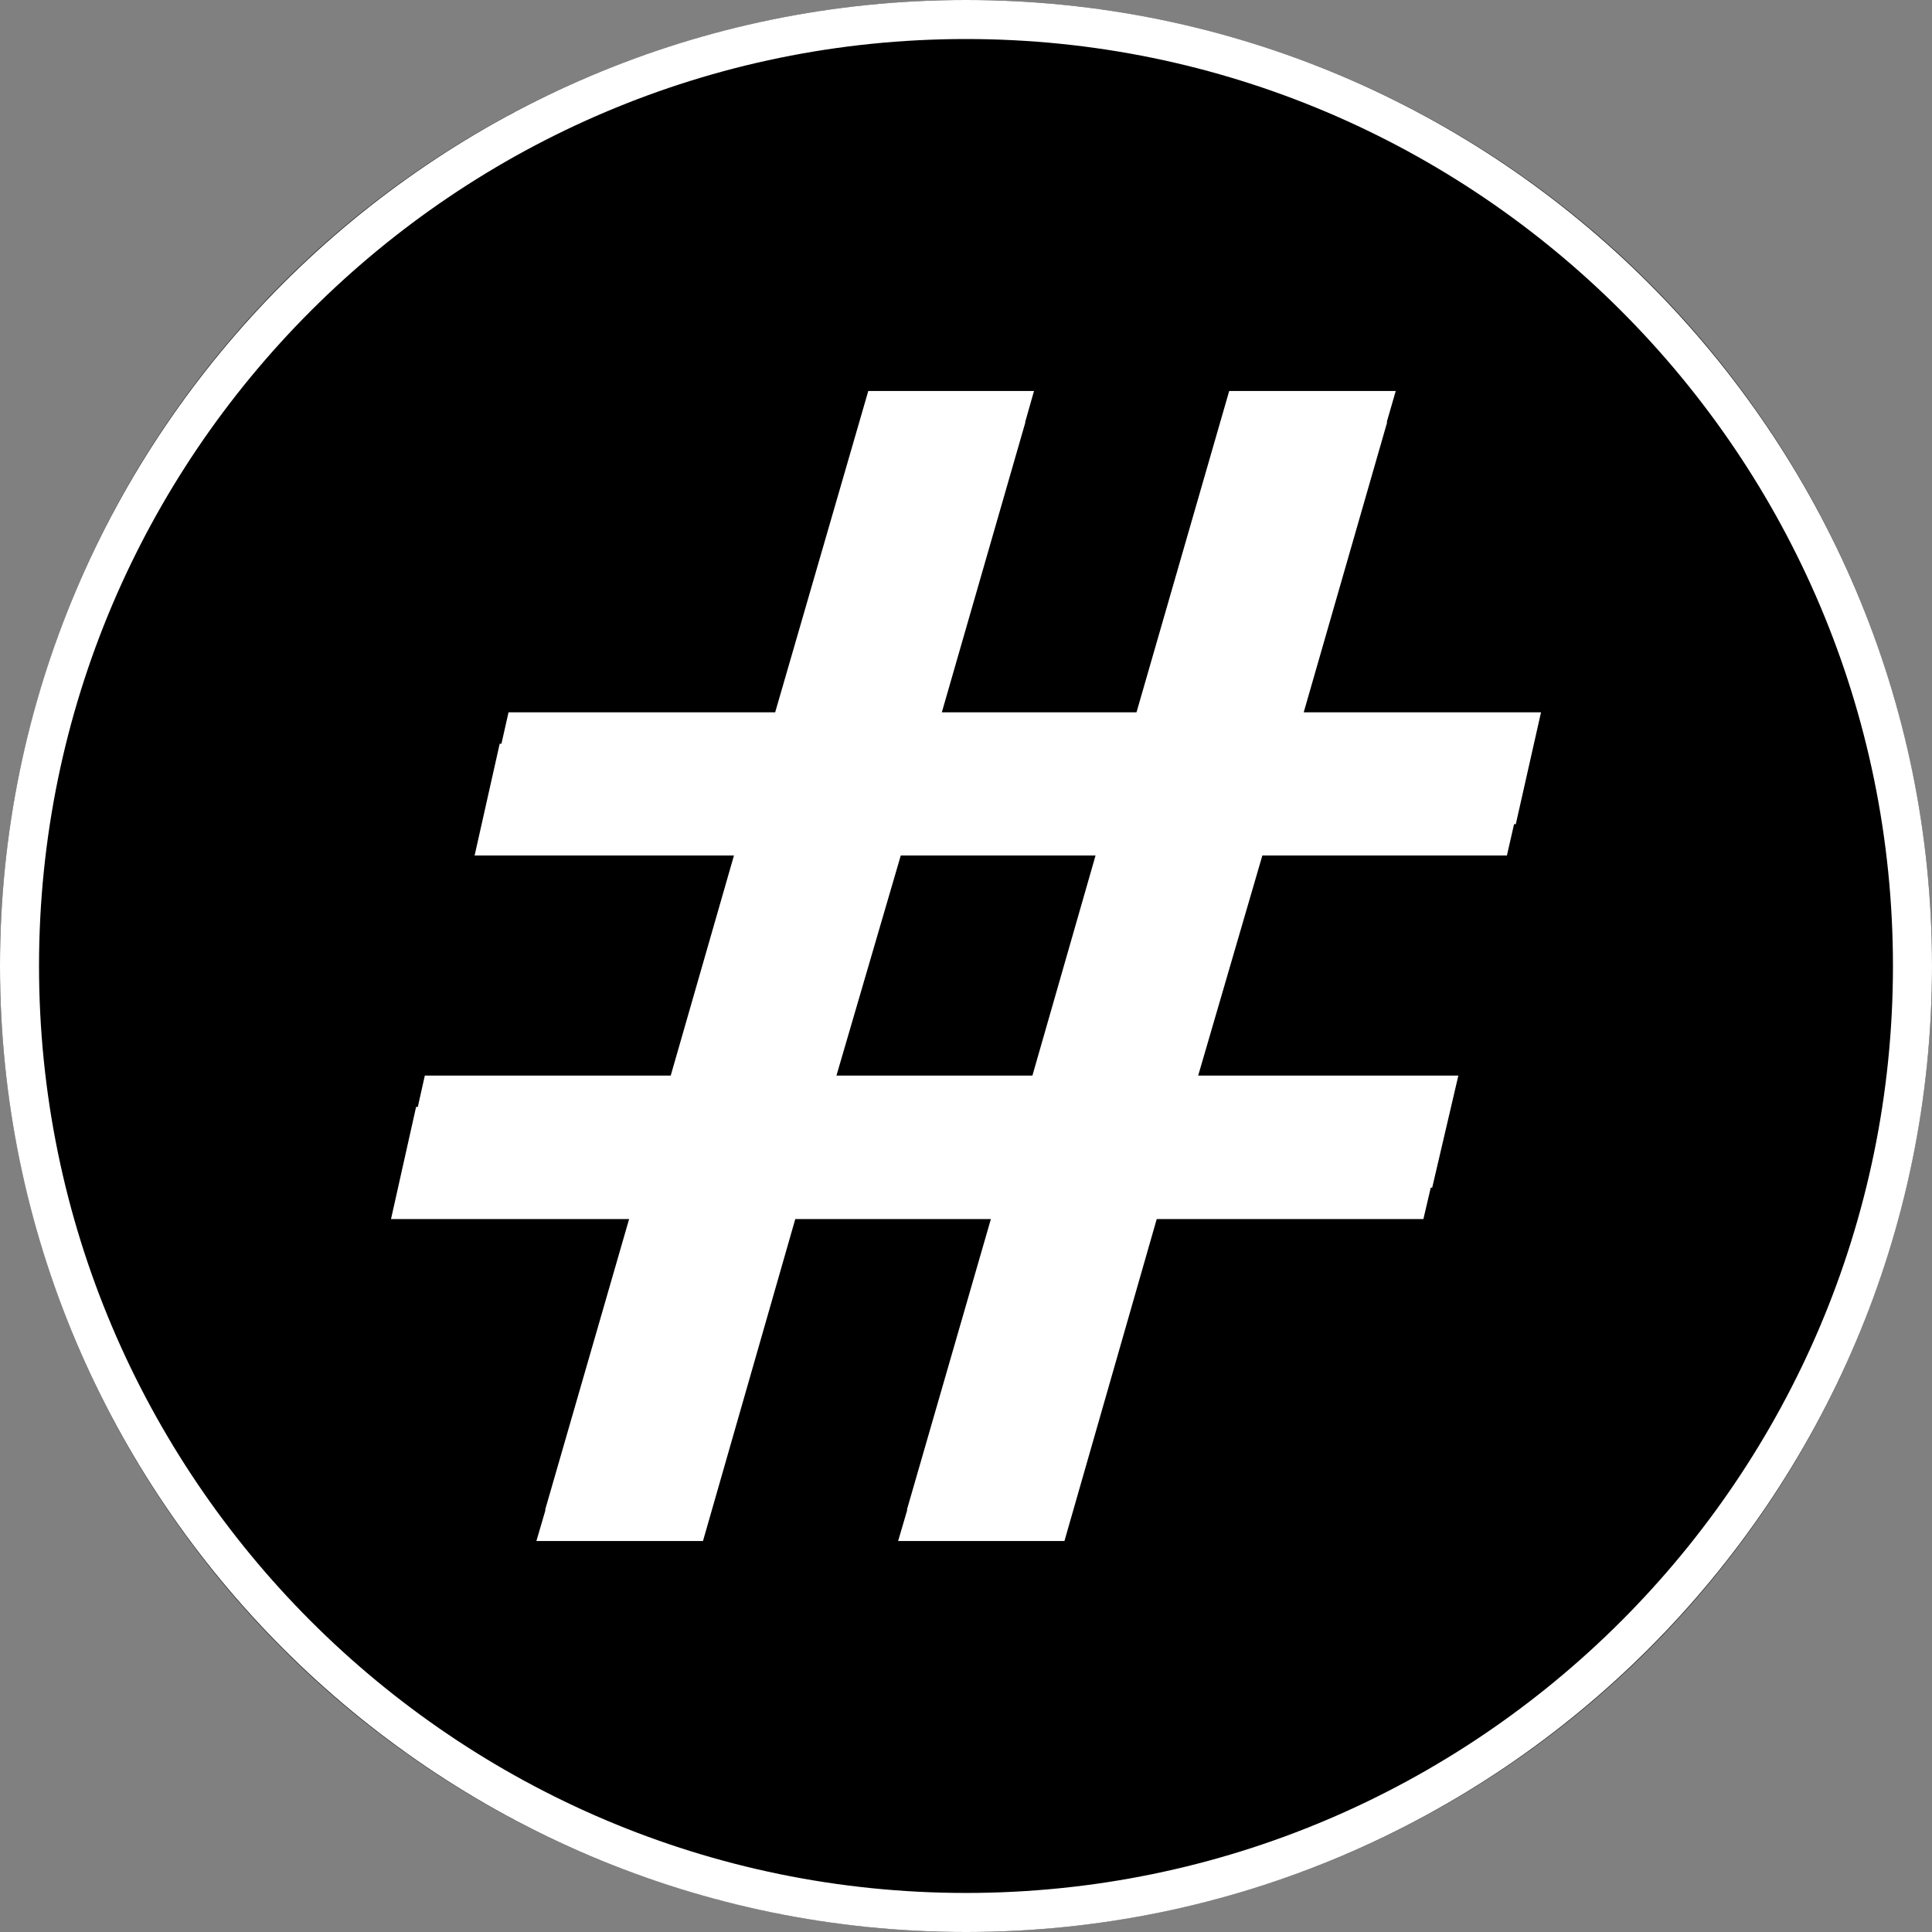 <?xml version="1.0" encoding="utf-8"?>
<!-- Generator: Adobe Illustrator 14.0.0, SVG Export Plug-In . SVG Version: 6.00 Build 43363)  -->
<!DOCTYPE svg PUBLIC "-//W3C//DTD SVG 1.1//EN" "http://www.w3.org/Graphics/SVG/1.1/DTD/svg11.dtd">
<svg version="1.1" xmlns="http://www.w3.org/2000/svg" xmlns:xlink="http://www.w3.org/1999/xlink" x="0px" y="0px" width="100px"
	 height="100px" viewBox="0 0 100 100" enable-background="new 0 0 100 100" xml:space="preserve">
<rect x="0" y="0" width="100" height="100" fill="#808080" stroke="none"/>
<g id="Ws" display="none">
	<circle display="inline" fill="#FFFFFF" cx="50" cy="49.999" r="50"/>
</g>
<g id="Sw">
	<circle cx="50" cy="49.999" r="50"/>
</g>
<g id="Ring">
	<path fill="#FFFFFF" d="M50,100C22.43,100,0,77.569,0,50C0,22.43,22.43,0,50,0c27.569,0,50,22.43,50,50
		C100,77.569,77.569,100,50,100L50,100z M50,2.02C23.544,2.02,2.02,23.544,2.02,50S23.544,97.979,50,97.979S97.979,76.456,97.979,50
		S76.456,2.02,50,2.02L50,2.02z"/>
</g>
<g id="fb" display="none">
	<path id="f_2_" display="inline" fill="#FFFFFF" d="M55.153,84.718V53.864h10.281l2.569-12.873H55.153v-5.14
		c0-5.134,2.562-7.711,7.711-7.711h5.14V15.276c-2.569,0-5.755,0-10.288,0c-9.446,0-15.427,7.416-15.427,17.997v7.718H31.995v12.873
		h10.294v30.854H55.153z"/>
</g>
<g id="ig" display="none">
	<g display="inline">
		<path fill="#FFFFFF" d="M61.45,20.225H38.569c-10.136,0-18.333,8.238-18.333,18.356v22.856c0,10.13,8.191,18.333,18.333,18.333
			h22.869c10.136,0,18.326-8.203,18.326-18.333V38.581C79.781,28.428,71.584,20.225,61.45,20.225z M74.074,59.235
			c0,8.19-6.638,14.833-14.815,14.833H40.783c-8.197,0-14.817-6.643-14.817-14.833v-18.47c0-8.195,6.621-14.817,14.817-14.817
			h18.476c8.178,0,14.815,6.645,14.815,14.817V59.235z"/>
		<path fill="#FFFFFF" d="M50.814,34.416c-8.654,0-15.702,7.024-15.702,15.695c0,8.66,7.048,15.69,15.702,15.69
			c8.665,0,15.703-7.018,15.703-15.69C66.494,41.44,59.479,34.416,50.814,34.416z M50.814,59.544c-5.216,0-9.433-4.219-9.433-9.45
			c0-5.215,4.217-9.433,9.433-9.433c5.207,0,9.444,4.218,9.444,9.433C60.246,55.325,56.021,59.544,50.814,59.544z"/>
		<path fill="#FFFFFF" d="M69.392,34.192c0,2.191-1.785,3.978-3.977,3.978c-2.198,0-3.978-1.787-3.978-3.978
			c0-2.214,1.779-4.019,3.978-4.019C67.606,30.173,69.392,31.955,69.392,34.192z"/>
	</g>
</g>
<g id="ht">
	<path fill="#FFFFFF" d="M79.763,36.869h-1.715H67.48l4.32-15.017h-0.023l0.466-1.614h-1.714H65.34h-1.717l-4.798,16.631H48.749
		l4.326-15.017h-0.014l0.459-1.614h-1.708h-5.161h-1.709l-4.819,16.631H28.038h-1.716l-0.368,1.627h-0.09l-1.298,5.783h1.716H37.99
		l-3.274,11.394H23.704h-1.716l-0.362,1.62h-0.089l-1.298,5.805h1.716h10.608l-4.347,15.05h0.021l-0.473,1.615h1.724h5.182h1.716
		l4.778-16.665h10.124l-4.348,15.05h0.02l-0.473,1.615h1.717h5.176h1.715l4.777-16.665h12.086h1.717l0.381-1.627h0.075l1.353-5.798
		h-1.714H62.017l3.323-11.394h10.943h1.715l0.37-1.621h0.09L79.763,36.869z M56.706,44.279l-3.269,11.394H43.294l3.33-11.394H56.706
		z"/>
</g>
<g id="tw" display="none">
	<path display="inline" fill="#FFFFFF" d="M74.991,40c0.023,0.535,0.036,1.074,0.036,1.617c0,16.521-12.575,35.569-35.57,35.569
		c-7.059,0-13.632-2.069-19.164-5.614c0.979,0.113,1.973,0.173,2.981,0.173c5.857,0,11.249-1.999,15.526-5.352
		c-5.47-0.103-10.085-3.718-11.676-8.684c0.761,0.149,1.544,0.223,2.351,0.223c1.14,0,2.244-0.147,3.293-0.438
		c-5.721-1.146-10.03-6.204-10.03-12.256c0-0.053,0-0.106,0.002-0.162c1.685,0.937,3.612,1.499,5.663,1.566
		c-3.356-2.247-5.562-6.067-5.562-10.407c0-2.29,0.615-4.44,1.691-6.286c6.167,7.562,15.379,12.542,25.771,13.062
		c-0.214-0.913-0.324-1.871-0.324-2.849c0-6.901,5.599-12.5,12.504-12.5c3.596,0,6.842,1.519,9.12,3.946
		c2.849-0.559,5.524-1.602,7.94-3.034c-0.937,2.921-2.916,5.371-5.497,6.915c2.53-0.301,4.938-0.974,7.181-1.967
		C79.556,36.036,77.435,38.237,74.991,40z"/>
</g>
<g id="at" display="none">
	<g display="inline">
		<path fill="#FFFFFF" d="M61.877,63.501c-1.584,0-3-0.372-4.244-1.118c-1.246-0.744-2.115-1.944-2.604-3.598
			c-1.375,1.677-2.829,2.877-4.366,3.598c-1.535,0.723-3.189,1.083-4.959,1.083c-1.467,0-2.742-0.256-3.825-0.769
			c-1.083-0.513-1.991-1.217-2.725-2.113c-0.733-0.896-1.281-1.956-1.642-3.179c-0.361-1.222-0.542-2.555-0.542-3.999
			c0-1.328,0.169-2.672,0.507-4.035c0.337-1.362,0.844-2.678,1.52-3.947c0.675-1.269,1.519-2.456,2.532-3.562
			s2.207-2.072,3.581-2.899c1.374-0.826,2.911-1.479,4.611-1.956c1.699-0.477,3.585-0.717,5.658-0.717
			c1.791,0,3.33,0.141,4.611,0.42s2.514,0.676,3.703,1.188l-3.355,12.96c-0.373,1.49-0.559,2.736-0.559,3.737
			c0,0.698,0.088,1.28,0.264,1.746c0.174,0.467,0.406,0.838,0.699,1.118c0.291,0.278,0.645,0.472,1.062,0.576
			c0.422,0.104,0.875,0.157,1.363,0.157c0.979,0,1.902-0.309,2.777-0.926c0.873-0.616,1.637-1.485,2.289-2.602
			c0.65-1.119,1.17-2.445,1.553-3.981c0.385-1.539,0.576-3.215,0.576-5.031c0-3.027-0.471-5.694-1.414-8
			c-0.941-2.305-2.26-4.231-3.945-5.78c-1.691-1.548-3.711-2.713-6.061-3.493c-2.355-0.78-4.926-1.17-7.721-1.17
			c-3.051,0-5.886,0.576-8.505,1.729c-2.62,1.153-4.89,2.73-6.812,4.733c-1.921,2.003-3.423,4.366-4.505,7.091
			c-1.083,2.725-1.625,5.659-1.625,8.803c0,3.82,0.594,7.178,1.781,10.077c1.188,2.898,2.818,5.322,4.891,7.266
			c2.072,1.945,4.511,3.406,7.318,4.384c2.806,0.979,5.838,1.467,9.1,1.467c1.793,0,3.469-0.099,5.029-0.297
			c1.561-0.197,2.992-0.465,4.295-0.804c1.307-0.336,2.492-0.721,3.564-1.151c1.07-0.432,2.025-0.891,2.863-1.38
			c0.465-0.257,0.861-0.384,1.189-0.384c0.674,0,1.152,0.373,1.43,1.116l1.189,3.109c-2.422,1.583-5.254,2.876-8.49,3.877
			c-3.234,1.001-6.926,1.503-11.07,1.503c-4.216,0-8.117-0.664-11.703-1.992c-3.586-1.326-6.689-3.23-9.309-5.71
			c-2.62-2.481-4.669-5.501-6.147-9.064c-1.479-3.563-2.218-7.568-2.218-12.017c0-2.492,0.32-4.913,0.96-7.266
			c0.64-2.353,1.555-4.559,2.742-6.619c1.188-2.062,2.62-3.953,4.296-5.677c1.677-1.723,3.54-3.201,5.589-4.437
			c2.048-1.233,4.267-2.194,6.654-2.882c2.387-0.686,4.884-1.03,7.493-1.03c3.307,0,6.479,0.554,9.52,1.659
			c3.037,1.106,5.729,2.69,8.068,4.751s4.209,4.576,5.605,7.545c1.398,2.97,2.096,6.317,2.096,10.043c0,2.492-0.365,4.826-1.1,7.004
			c-0.734,2.177-1.758,4.069-3.074,5.676c-1.314,1.606-2.863,2.871-4.646,3.79C65.91,63.042,63.973,63.501,61.877,63.501z
			 M47.416,57.911c0.605,0,1.217-0.093,1.833-0.279c0.619-0.186,1.205-0.518,1.765-0.995c0.559-0.477,1.07-1.11,1.537-1.903
			c0.467-0.791,0.85-1.781,1.152-2.969l2.549-9.852c-0.746-0.14-1.514-0.209-2.307-0.209c-1.443,0-2.793,0.313-4.049,0.942
			c-1.259,0.629-2.348,1.479-3.267,2.55c-0.92,1.072-1.648,2.301-2.184,3.686c-0.535,1.386-0.803,2.823-0.803,4.314
			c0,1.49,0.32,2.649,0.961,3.476C45.244,57.499,46.181,57.911,47.416,57.911z"/>
	</g>
</g>
</svg>
